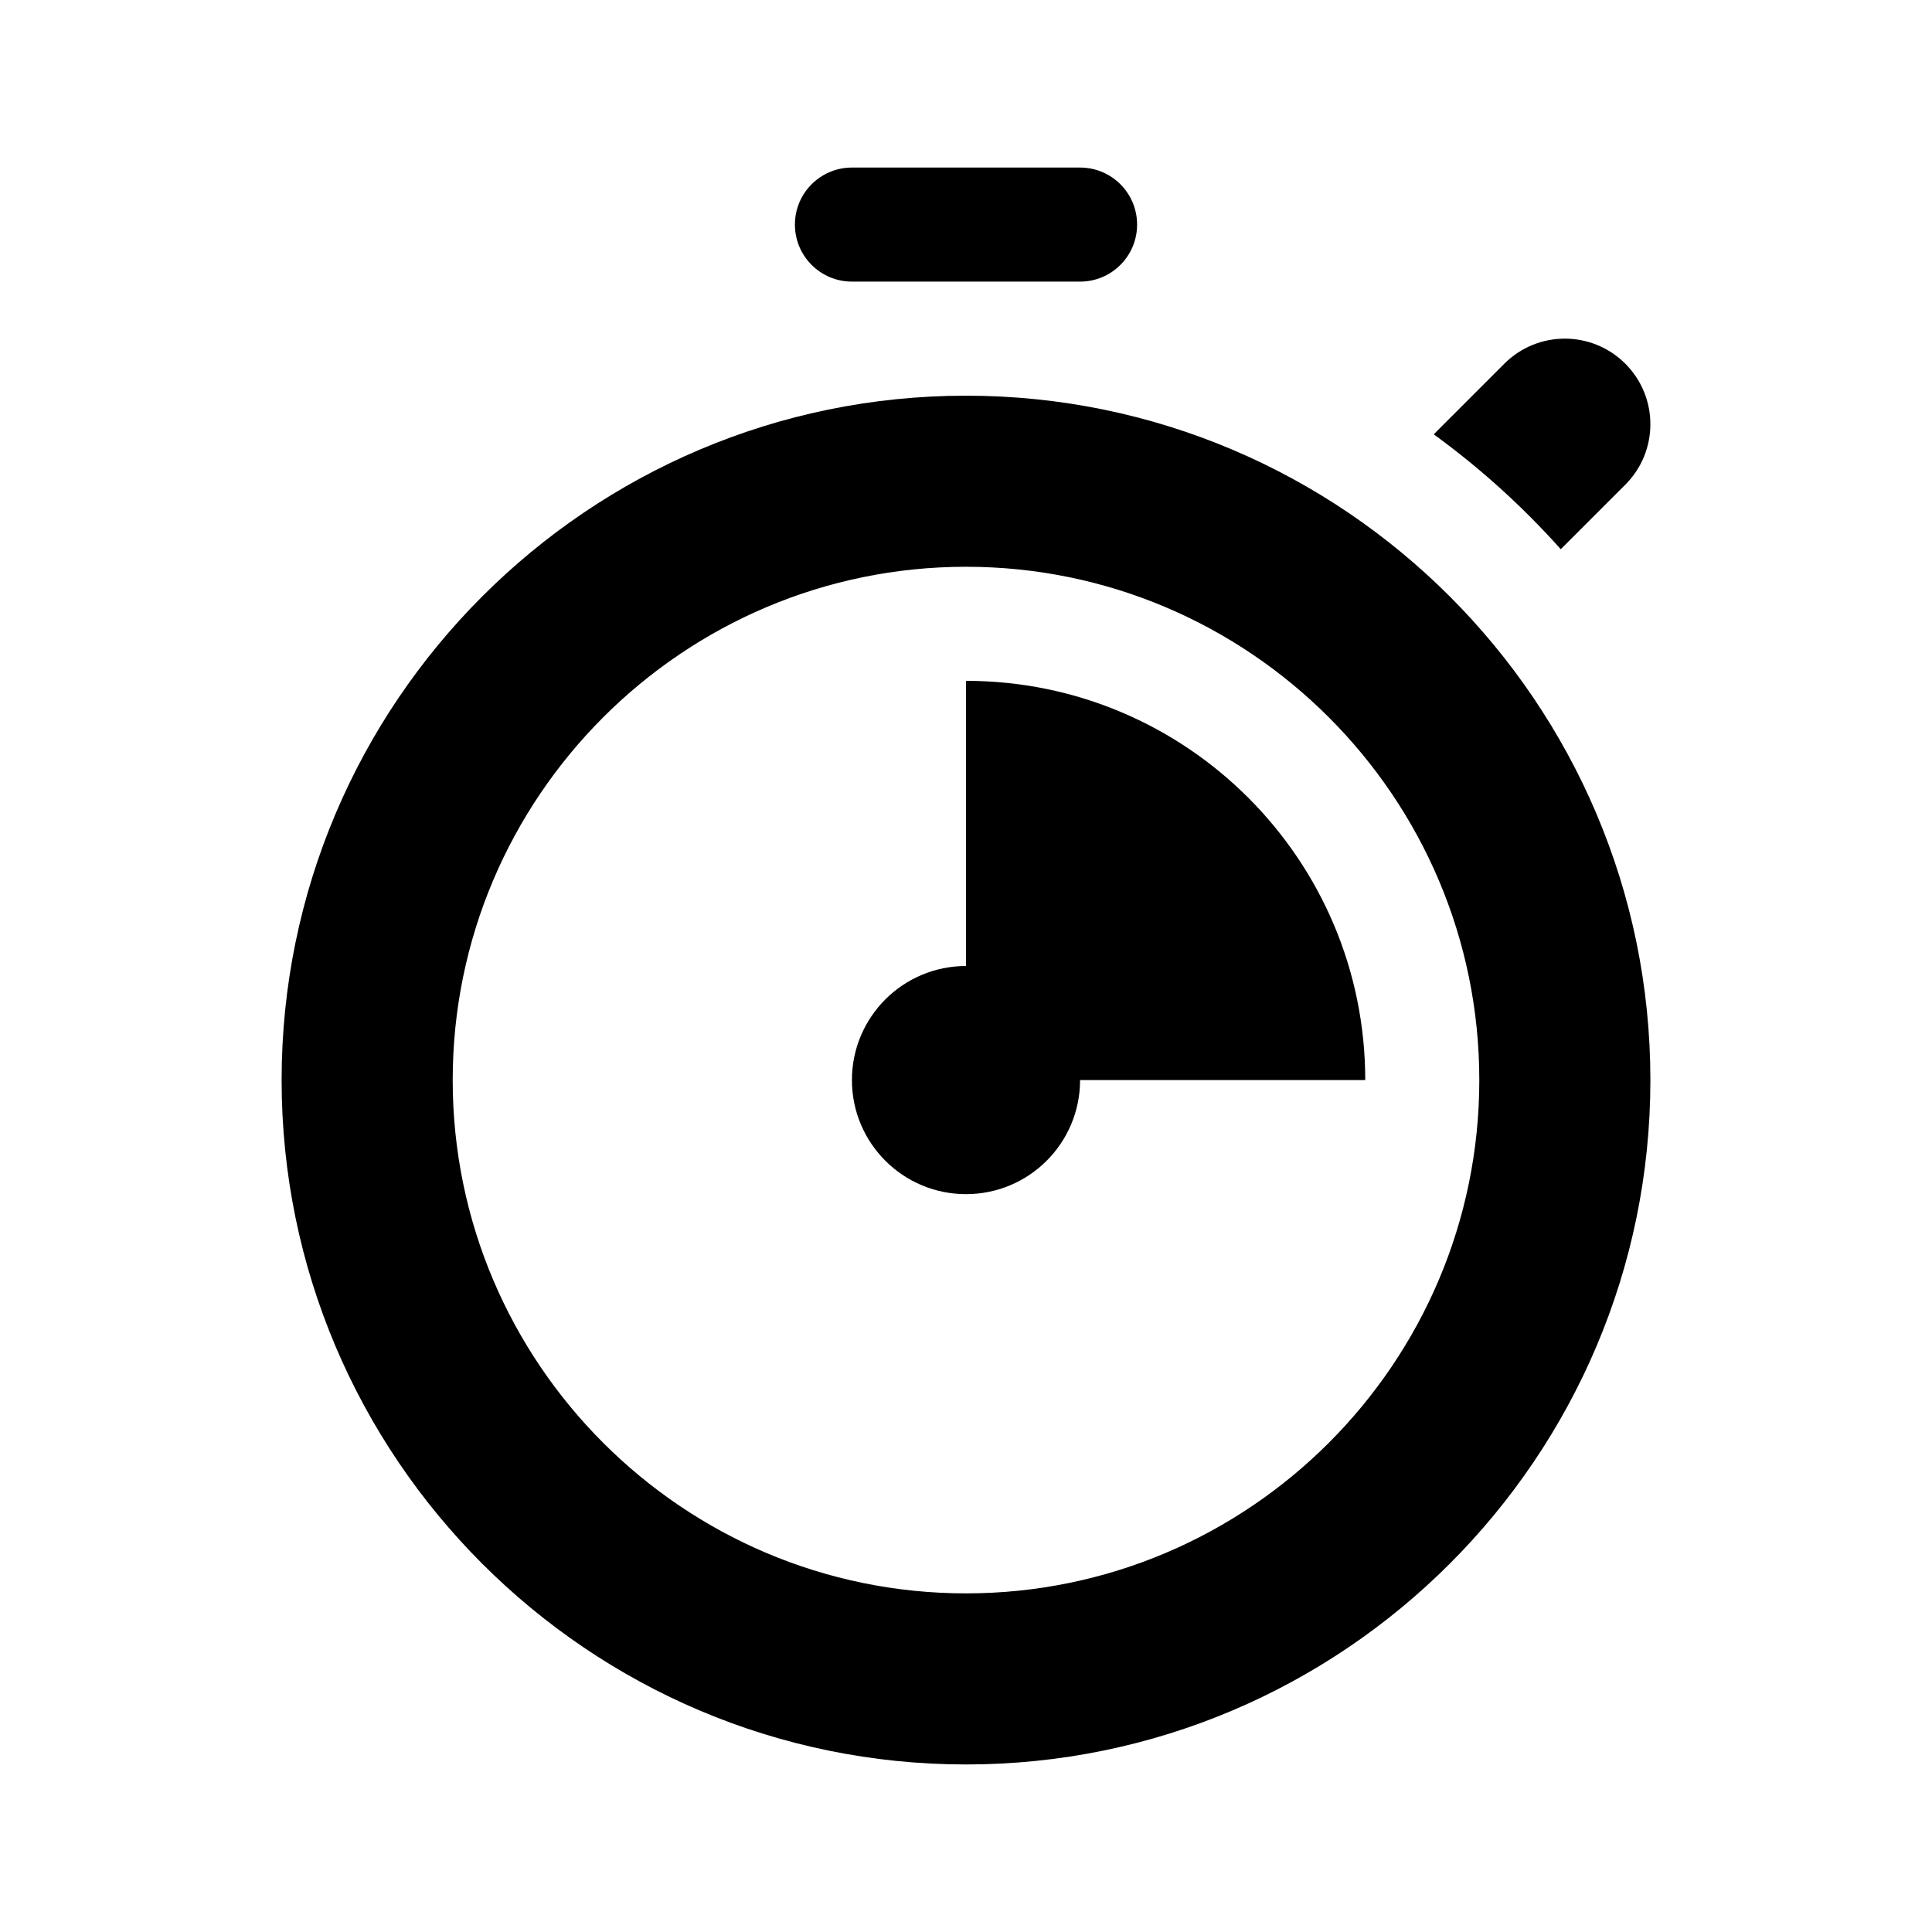<?xml version="1.0" encoding="UTF-8"?>
<!-- Uploaded to: ICON Repo, www.svgrepo.com, Generator: ICON Repo Mixer Tools -->
<svg fill="#000000" width="800px" height="800px" version="1.1" viewBox="144 144 512 512" xmlns="http://www.w3.org/2000/svg">
 <g>
  <path d="m430.23 218.63h-60.457c-8.348 0-15.113-6.766-15.113-15.113s6.766-15.113 15.113-15.113h60.457c8.348 0 15.113 6.766 15.113 15.113 0 8.344-6.766 15.113-15.113 15.113z"/>
  <path d="m400 611.6c-100.01 0-181.37-81.367-181.37-181.37 0-100.01 81.367-181.37 181.37-181.37 100.01 0 181.37 81.367 181.37 181.37 0 100.01-81.367 181.37-181.37 181.37zm0-317.4c-75.004 0-136.03 61.027-136.03 136.03 0 75.004 61.027 136.03 136.03 136.03 75.004 0 136.03-61.027 136.03-136.03s-61.027-136.03-136.03-136.03z"/>
  <path d="m505.8 430.23h-75.57c0 16.695-13.531 30.23-30.23 30.23-16.695 0-30.23-13.531-30.23-30.23 0-16.695 13.531-30.23 30.23-30.23l0.004-75.57c58.43 0 105.8 47.371 105.8 105.8z"/>
  <path d="m523.95 259.1 18.715-18.715c8.855-8.855 23.199-8.855 32.059 0 8.855 8.848 8.855 23.211 0 32.059l-17.105 17.105c-10.102-11.309-21.367-21.516-33.668-30.449z"/>
 </g>
</svg>